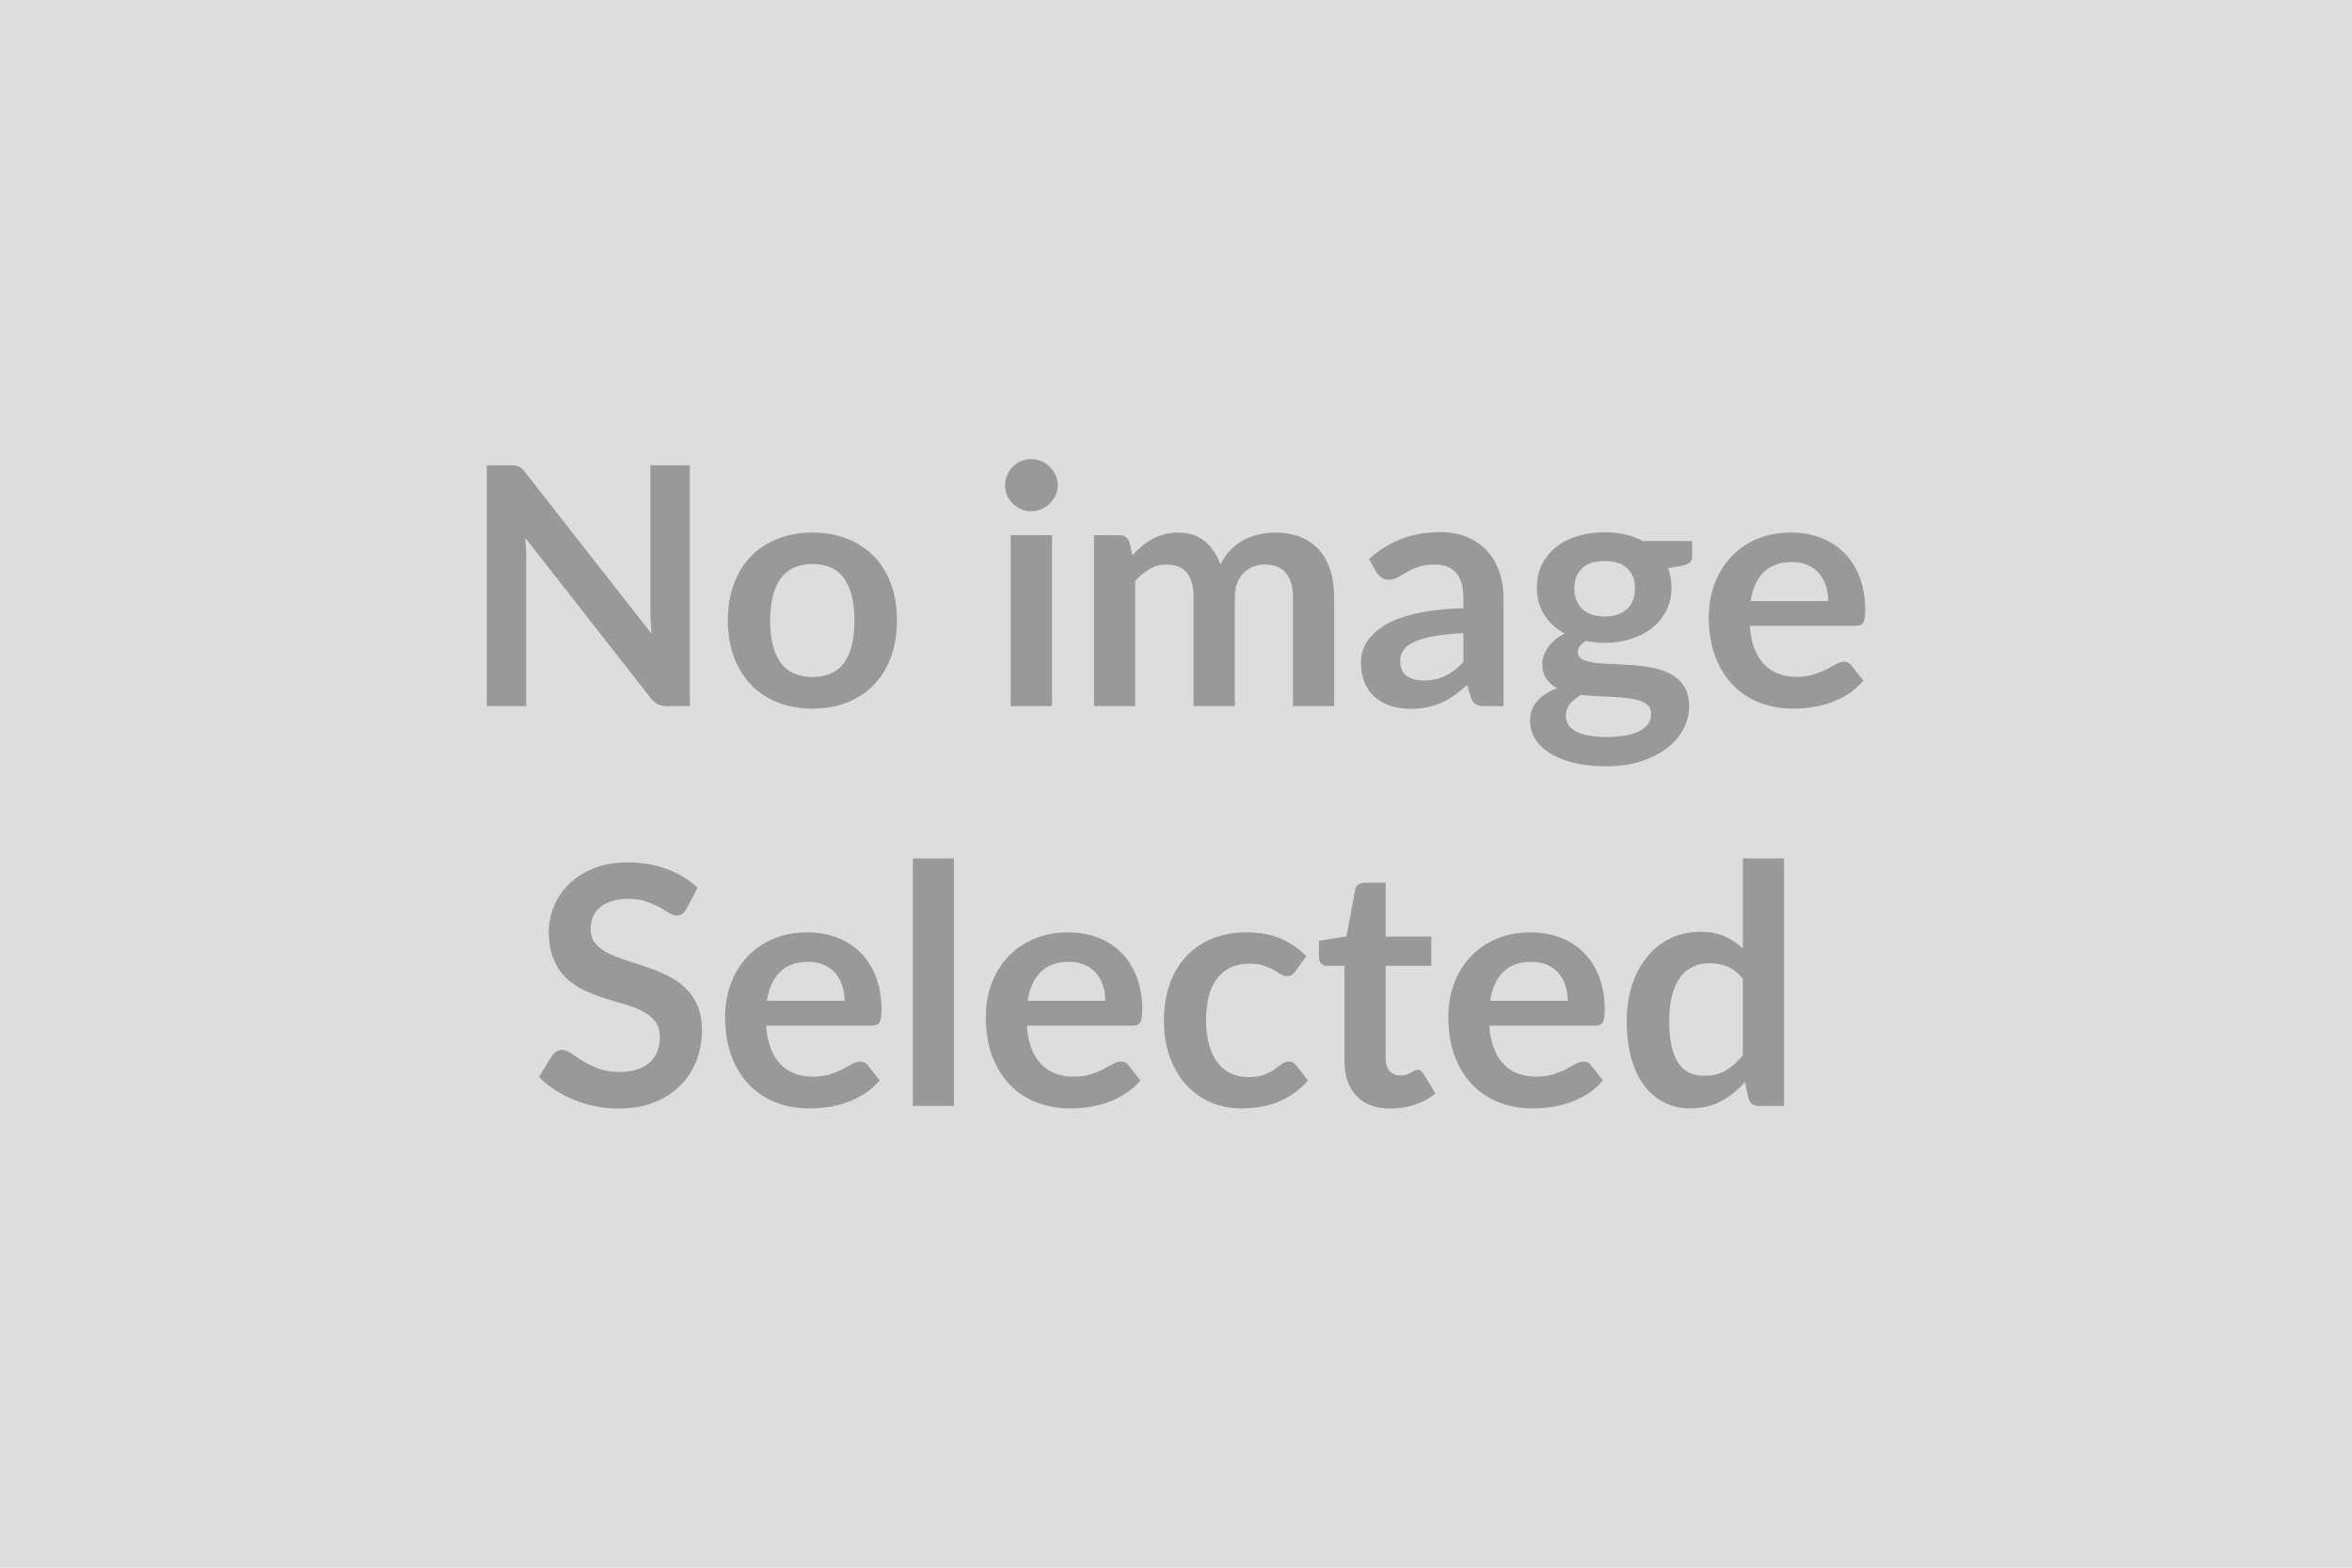 <?xml version="1.0" encoding="utf-8"?>
<svg xmlns="http://www.w3.org/2000/svg" width="600" height="400" viewBox="0 0 600 400">
  <rect width="100%" height="100%" fill="#DDDDDD"/>
  <path fill="#999999" d="M165.915 118.715h10.07v61.46h-5.87q-1.36 0-2.27-.45-.92-.44-1.77-1.51l-32.08-40.97q.25 2.81.25 5.19v37.74h-10.07v-61.46h5.99q.72 0 1.26.07.53.06.93.25t.79.56q.38.36.85.95l32.21 41.14q-.13-1.49-.21-2.93-.08-1.45-.08-2.68v-37.36Zm41.39 17.17q4.84 0 8.82 1.58 3.97 1.57 6.8 4.46 2.83 2.89 4.36 7.05 1.53 4.17 1.53 9.31 0 5.19-1.53 9.35-1.53 4.17-4.36 7.1-2.83 2.93-6.8 4.5-3.98 1.58-8.82 1.58-4.89 0-8.88-1.58-4-1.57-6.82-4.5-2.83-2.93-4.38-7.1-1.55-4.16-1.55-9.35 0-5.14 1.55-9.31 1.55-4.16 4.38-7.05 2.82-2.89 6.82-4.46 3.99-1.58 8.88-1.58Zm0 36.85q5.44 0 8.05-3.65 2.62-3.66 2.62-10.71 0-7.06-2.62-10.75-2.61-3.7-8.05-3.7-5.53 0-8.18 3.72-2.66 3.71-2.66 10.73 0 7.01 2.66 10.69 2.65 3.67 8.18 3.67Zm50.53-36.17h10.54v43.61h-10.54v-43.61Zm11.99-12.7q0 1.36-.55 2.55-.56 1.19-1.47 2.08-.91.89-2.15 1.42-1.23.53-2.63.53-1.36 0-2.57-.53-1.21-.53-2.11-1.42-.89-.89-1.42-2.08-.53-1.19-.53-2.55 0-1.41.53-2.64.53-1.23 1.42-2.12.9-.9 2.11-1.43 1.21-.53 2.57-.53 1.4 0 2.63.53 1.24.53 2.15 1.43.91.89 1.47 2.12.55 1.23.55 2.64Zm19.76 56.31h-10.5v-43.61h6.42q2.04 0 2.68 1.92l.68 3.23q1.15-1.28 2.4-2.34 1.25-1.06 2.68-1.83 1.42-.76 3.06-1.21 1.63-.45 3.59-.45 4.12 0 6.78 2.24 2.65 2.23 3.97 5.92 1.02-2.16 2.55-3.71 1.53-1.56 3.36-2.53 1.83-.98 3.89-1.45t4.14-.47q3.61 0 6.42 1.11 2.8 1.1 4.72 3.23 1.91 2.12 2.91 5.18 1 3.06 1 7.02v27.75h-10.5v-27.75q0-4.17-1.83-6.27-1.83-2.11-5.35-2.11-1.62 0-3 .56-1.38.55-2.42 1.59t-1.64 2.61q-.59 1.58-.59 3.62v27.75h-10.54v-27.75q0-4.38-1.77-6.38-1.76-2-5.16-2-2.3 0-4.27 1.13-1.98 1.13-3.68 3.08v31.92Zm83.73-11.26v-7.36q-4.55.22-7.65.79-3.11.57-4.98 1.47-1.87.89-2.67 2.08-.81 1.19-.81 2.59 0 2.76 1.63 3.95 1.64 1.19 4.28 1.19 3.23 0 5.58-1.16 2.36-1.17 4.62-3.55Zm-22.19-22.91-1.87-3.36q7.52-6.88 18.11-6.88 3.82 0 6.84 1.25t5.1 3.49q2.08 2.23 3.16 5.33 1.09 3.1 1.09 6.8v27.54h-4.76q-1.49 0-2.3-.45-.8-.44-1.27-1.8l-.94-3.15q-1.65 1.49-3.23 2.62-1.57 1.12-3.27 1.89-1.7.76-3.63 1.17-1.94.4-4.27.4-2.77 0-5.1-.74-2.34-.75-4.04-2.24-1.7-1.48-2.64-3.69-.93-2.21-.93-5.15 0-1.65.55-3.29.55-1.64 1.81-3.12 1.25-1.49 3.25-2.81t4.91-2.29q2.91-.98 6.78-1.6 3.86-.61 8.84-.74v-2.55q0-4.38-1.87-6.48-1.87-2.11-5.4-2.11-2.55 0-4.23.6-1.68.59-2.95 1.34l-2.32 1.34q-1.04.59-2.32.59-1.1 0-1.87-.57-.76-.58-1.23-1.34Zm58.23 11.3q1.95 0 3.4-.53 1.44-.53 2.4-1.46.95-.94 1.44-2.26.49-1.31.49-2.89 0-3.22-1.93-5.12-1.94-1.89-5.8-1.89-3.87 0-5.81 1.89-1.93 1.9-1.93 5.12 0 1.53.49 2.85t1.44 2.28q.96.95 2.43 1.48 1.46.53 3.38.53Zm11.85 24.83q0-1.28-.76-2.09-.77-.81-2.08-1.25-1.32-.45-3.09-.66-1.76-.21-3.74-.32-1.97-.11-4.08-.19-2.1-.09-4.1-.34-1.74.98-2.82 2.29-1.09 1.32-1.09 3.07 0 1.14.58 2.14.57 1 1.82 1.72 1.26.73 3.26 1.13 1.99.4 4.88.4 2.94 0 5.06-.44 2.13-.45 3.51-1.24 1.38-.78 2.02-1.87.63-1.08.63-2.35Zm-2.08-44.08h12.54v3.91q0 1.87-2.25 2.3l-3.91.72q.89 2.25.89 4.93 0 3.23-1.3 5.84-1.29 2.62-3.59 4.44-2.29 1.83-5.42 2.83-3.12 1-6.73 1-1.28 0-2.47-.13-1.19-.13-2.34-.34-2.04 1.23-2.04 2.76 0 1.32 1.21 1.94 1.22.61 3.21.87 2 .26 4.55.32t5.23.27q2.68.22 5.23.75 2.55.53 4.54 1.68 2 1.14 3.21 3.12 1.21 1.98 1.21 5.08 0 2.89-1.42 5.61t-4.12 4.85q-2.7 2.12-6.63 3.42-3.93 1.29-8.95 1.29-4.93 0-8.58-.95-3.66-.96-6.08-2.55-2.42-1.6-3.61-3.68t-1.19-4.33q0-3.06 1.84-5.13 1.85-2.06 5.08-3.29-1.74-.89-2.76-2.38-1.02-1.49-1.02-3.91 0-.98.36-2.02t1.06-2.06q.71-1.02 1.77-1.93 1.06-.92 2.51-1.64-3.32-1.79-5.21-4.76-1.89-2.98-1.89-6.97 0-3.23 1.29-5.84 1.3-2.62 3.62-4.47 2.31-1.85 5.48-2.82 3.17-.98 6.91-.98 2.8 0 5.27.57 2.46.58 4.5 1.68Zm27.46 15.3h19.8q0-2.04-.57-3.84-.58-1.81-1.72-3.17-1.15-1.36-2.92-2.15-1.76-.78-4.1-.78-4.54 0-7.16 2.59-2.61 2.59-3.33 7.35Zm26.77 6.33h-26.99q.26 3.36 1.19 5.81.94 2.44 2.47 4.03 1.53 1.6 3.63 2.38 2.11.79 4.66.79 2.55 0 4.39-.6 1.85-.59 3.23-1.31 1.39-.73 2.43-1.32 1.04-.6 2.02-.6 1.31 0 1.95.98l3.02 3.83q-1.74 2.04-3.91 3.42t-4.53 2.21q-2.36.83-4.8 1.17-2.44.34-4.74.34-4.55 0-8.46-1.51-3.91-1.51-6.8-4.46-2.89-2.96-4.54-7.31-1.66-4.36-1.66-10.1 0-4.46 1.44-8.39 1.45-3.93 4.15-6.84 2.7-2.92 6.58-4.62 3.89-1.7 8.78-1.7 4.12 0 7.61 1.32 3.48 1.32 5.99 3.85 2.51 2.53 3.93 6.2 1.43 3.68 1.43 8.4 0 2.38-.51 3.21-.51.82-1.96.82Zm-295.4 66.82-2.84 5.39q-.51.9-1.09 1.3-.57.4-1.42.4-.89 0-1.94-.66-1.04-.65-2.48-1.46-1.45-.81-3.38-1.47-1.93-.66-4.57-.66-2.38 0-4.16.58-1.79.57-3 1.59t-1.81 2.44q-.59 1.43-.59 3.13 0 2.17 1.21 3.61 1.21 1.45 3.21 2.47 2 1.02 4.55 1.82 2.55.81 5.22 1.72 2.68.92 5.23 2.13 2.55 1.21 4.55 3.06t3.21 4.53q1.21 2.67 1.21 6.5 0 4.16-1.43 7.8-1.42 3.63-4.16 6.33t-6.69 4.25q-3.96 1.55-9.06 1.55-2.93 0-5.78-.57-2.84-.58-5.46-1.64-2.61-1.06-4.91-2.55-2.29-1.49-4.08-3.31l3.36-5.49q.43-.59 1.11-1 .68-.4 1.44-.4 1.06 0 2.3.87 1.23.87 2.93 1.94 1.7 1.06 3.97 1.93 2.28.87 5.46.87 4.89 0 7.57-2.32 2.68-2.31 2.68-6.65 0-2.42-1.21-3.95-1.22-1.53-3.21-2.57-2-1.04-4.55-1.76-2.55-.73-5.19-1.58-2.63-.85-5.18-2.04t-4.55-3.1q-2-1.91-3.21-4.78t-1.21-7.08q0-3.35 1.34-6.54t3.89-5.65q2.55-2.47 6.29-3.96 3.74-1.48 8.58-1.48 5.44 0 10.03 1.7 4.59 1.7 7.82 4.76Zm17.68 28.85h19.81q0-2.04-.58-3.84-.57-1.81-1.72-3.17-1.14-1.36-2.91-2.15-1.76-.78-4.1-.78-4.55 0-7.16 2.59-2.61 2.59-3.34 7.35Zm26.78 6.34h-26.99q.26 3.35 1.19 5.8.94 2.44 2.47 4.03 1.53 1.6 3.63 2.38 2.1.79 4.65.79 2.55 0 4.4-.59 1.85-.6 3.23-1.32 1.38-.72 2.42-1.32 1.05-.59 2.02-.59 1.32 0 1.96.97l3.02 3.83q-1.75 2.04-3.91 3.42-2.17 1.38-4.53 2.21-2.36.83-4.8 1.17-2.45.34-4.74.34-4.55 0-8.46-1.51-3.91-1.51-6.8-4.46-2.89-2.96-4.55-7.31-1.65-4.36-1.65-10.1 0-4.46 1.44-8.39 1.45-3.93 4.14-6.84 2.7-2.91 6.59-4.61 3.89-1.7 8.78-1.7 4.12 0 7.61 1.31 3.48 1.32 5.99 3.85 2.51 2.53 3.93 6.2 1.42 3.68 1.42 8.4 0 2.38-.51 3.21-.51.83-1.95.83Zm10.45-42.67h10.5v63.15h-10.5v-63.15Zm29.29 36.33h19.8q0-2.04-.57-3.84-.58-1.81-1.72-3.17-1.15-1.36-2.91-2.15-1.77-.78-4.11-.78-4.54 0-7.16 2.59-2.61 2.59-3.33 7.35Zm26.77 6.34h-26.99q.26 3.35 1.19 5.8.94 2.44 2.47 4.03 1.53 1.6 3.63 2.38 2.11.79 4.66.79 2.55 0 4.4-.59 1.84-.6 3.23-1.32 1.38-.72 2.42-1.32 1.04-.59 2.02-.59 1.31 0 1.95.97l3.02 3.83q-1.74 2.04-3.91 3.42t-4.53 2.21q-2.36.83-4.8 1.17-2.44.34-4.74.34-4.55 0-8.46-1.51-3.91-1.51-6.8-4.46-2.89-2.96-4.54-7.31-1.66-4.36-1.66-10.1 0-4.46 1.44-8.39 1.45-3.93 4.15-6.84 2.7-2.91 6.59-4.61 3.88-1.7 8.77-1.7 4.12 0 7.61 1.31 3.48 1.32 5.99 3.85 2.51 2.53 3.93 6.2 1.43 3.68 1.43 8.4 0 2.38-.51 3.21-.51.83-1.96.83Zm44.33-17.73-2.76 3.83q-.47.59-.92.93-.44.34-1.29.34-.81 0-1.58-.49-.76-.48-1.82-1.1-1.07-.62-2.53-1.11-1.47-.48-3.64-.48-2.76 0-4.84.99-2.08 1-3.46 2.87-1.39 1.87-2.07 4.53-.68 2.66-.68 6.01 0 3.49.75 6.21.74 2.72 2.14 4.57 1.41 1.85 3.4 2.8 2 .96 4.51.96t4.06-.62q1.55-.61 2.61-1.36 1.06-.74 1.85-1.36.79-.61 1.76-.61 1.28 0 1.92.97l3.01 3.83q-1.74 2.04-3.78 3.42t-4.23 2.21q-2.19.83-4.5 1.17-2.32.34-4.61.34-4.04 0-7.61-1.51-3.57-1.51-6.25-4.4-2.68-2.89-4.23-7.08-1.55-4.18-1.55-9.54 0-4.8 1.38-8.9 1.38-4.1 4.06-7.1 2.68-2.99 6.63-4.69 3.95-1.7 9.1-1.7 4.88 0 8.56 1.57 3.68 1.57 6.61 4.5Zm21.5 38.89q-5.69 0-8.73-3.21t-3.04-8.86v-24.35h-4.46q-.85 0-1.45-.55-.59-.56-.59-1.66v-4.17l7.01-1.14 2.21-11.9q.21-.85.81-1.32.59-.47 1.53-.47h5.44v13.73h11.64v7.48h-11.64v23.63q0 2.04 1 3.19 1 1.14 2.74 1.14.98 0 1.64-.23.65-.23 1.14-.49.49-.25.87-.49.39-.23.77-.23.47 0 .76.23.3.24.64.7l3.15 5.1q-2.3 1.92-5.27 2.89-2.98.98-6.17.98Zm25.38-27.5h19.8q0-2.04-.57-3.84-.58-1.81-1.72-3.17-1.15-1.36-2.91-2.15-1.77-.78-4.11-.78-4.54 0-7.16 2.59-2.61 2.59-3.33 7.35Zm26.77 6.34h-26.99q.26 3.35 1.19 5.8.94 2.44 2.47 4.03 1.53 1.6 3.63 2.38 2.11.79 4.66.79 2.55 0 4.4-.59 1.84-.6 3.23-1.32 1.38-.72 2.42-1.32 1.04-.59 2.02-.59 1.31 0 1.95.97l3.02 3.83q-1.74 2.04-3.91 3.42t-4.53 2.21q-2.36.83-4.8 1.17-2.44.34-4.74.34-4.55 0-8.46-1.51-3.91-1.51-6.8-4.46-2.89-2.96-4.54-7.31-1.66-4.36-1.66-10.1 0-4.46 1.44-8.39 1.45-3.93 4.15-6.84 2.7-2.91 6.59-4.61 3.88-1.7 8.77-1.7 4.12 0 7.61 1.31 3.48 1.32 5.99 3.85 2.51 2.53 3.93 6.2 1.43 3.68 1.43 8.4 0 2.38-.51 3.21-.51.83-1.96.83Zm37.7 7.56v-19.55q-1.79-2.17-3.89-3.06-2.1-.89-4.53-.89-2.38 0-4.29.89-1.91.89-3.27 2.7t-2.08 4.59q-.73 2.78-.73 6.57 0 3.82.62 6.48.62 2.65 1.76 4.33 1.15 1.68 2.81 2.42 1.66.75 3.7.75 3.27 0 5.56-1.36 2.3-1.36 4.34-3.87Zm0-50.23h10.5v63.15h-6.42q-2.08 0-2.64-1.91l-.89-4.21q-2.63 3.02-6.05 4.89-3.43 1.87-7.97 1.87-3.57 0-6.55-1.49-2.97-1.49-5.12-4.31-2.15-2.83-3.31-6.99-1.17-4.17-1.17-9.52 0-4.85 1.31-9.01 1.32-4.17 3.79-7.23 2.46-3.06 5.9-4.78 3.45-1.72 7.74-1.72 3.65 0 6.25 1.15 2.59 1.14 4.63 3.1v-22.99Z"/>
</svg>